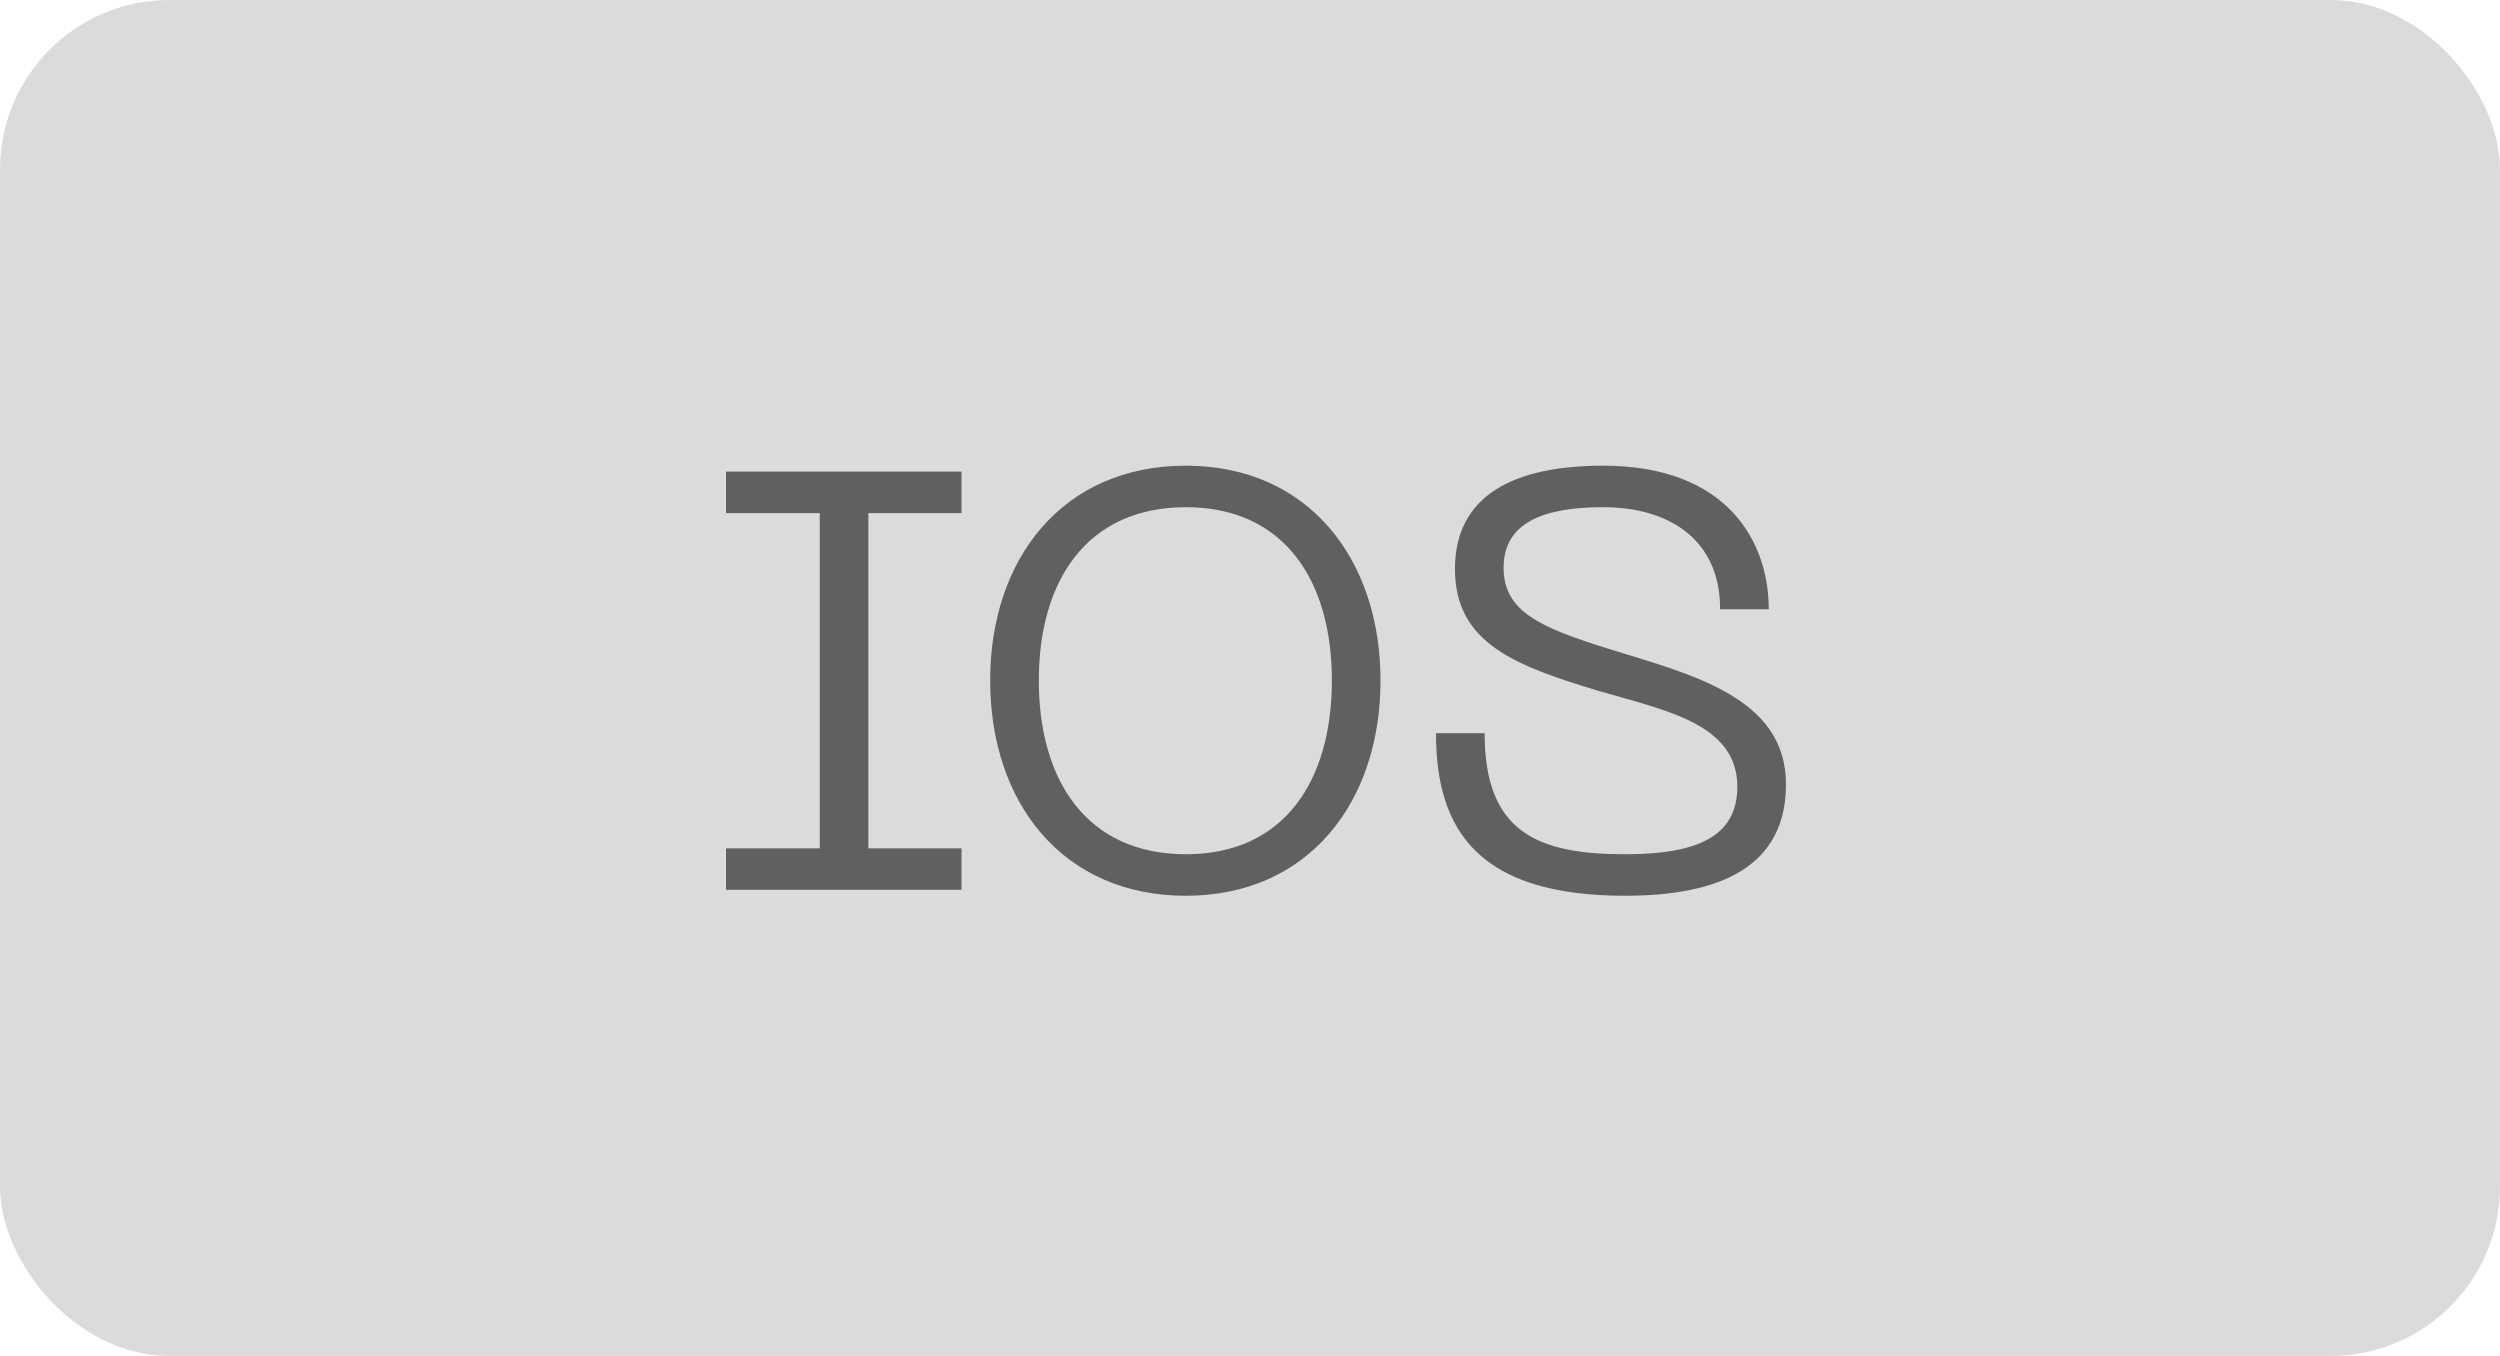 <?xml version="1.0" encoding="UTF-8"?> <svg xmlns="http://www.w3.org/2000/svg" width="59" height="32" viewBox="0 0 59 32" fill="none"><rect width="59" height="32" rx="4" fill="#DBDBDB"></rect><path opacity="0.56" d="M22.692 12.11H20.494V20.02H22.692V21H17.134V20.02H19.346V12.11H17.134V11.13H22.692V12.11ZM23.368 16.058C23.368 13.188 25.076 10.99 27.988 10.99C30.872 10.99 32.58 13.188 32.58 16.058C32.58 18.942 30.872 21.14 27.988 21.14C25.076 21.14 23.368 18.942 23.368 16.058ZM24.516 16.058C24.516 18.424 25.65 20.16 27.988 20.16C30.312 20.16 31.432 18.424 31.432 16.058C31.432 13.706 30.312 11.97 27.988 11.97C25.65 11.97 24.516 13.706 24.516 16.058ZM42.149 18.508C42.149 19.978 41.267 21.14 38.355 21.14C34.911 21.14 33.889 19.614 33.889 17.304H35.037C35.037 19.642 36.283 20.16 38.355 20.16C40.035 20.16 41.001 19.754 41.001 18.564C41.001 17.066 39.265 16.758 37.697 16.296C35.751 15.708 34.337 15.176 34.337 13.426C34.337 11.914 35.401 10.99 37.837 10.99C40.749 10.99 41.743 12.768 41.743 14.378H40.595C40.595 12.698 39.349 11.97 37.837 11.97C36.479 11.97 35.485 12.306 35.485 13.398C35.485 14.434 36.353 14.812 37.977 15.316C39.909 15.918 42.149 16.45 42.149 18.508Z" fill="black"></path></svg> 